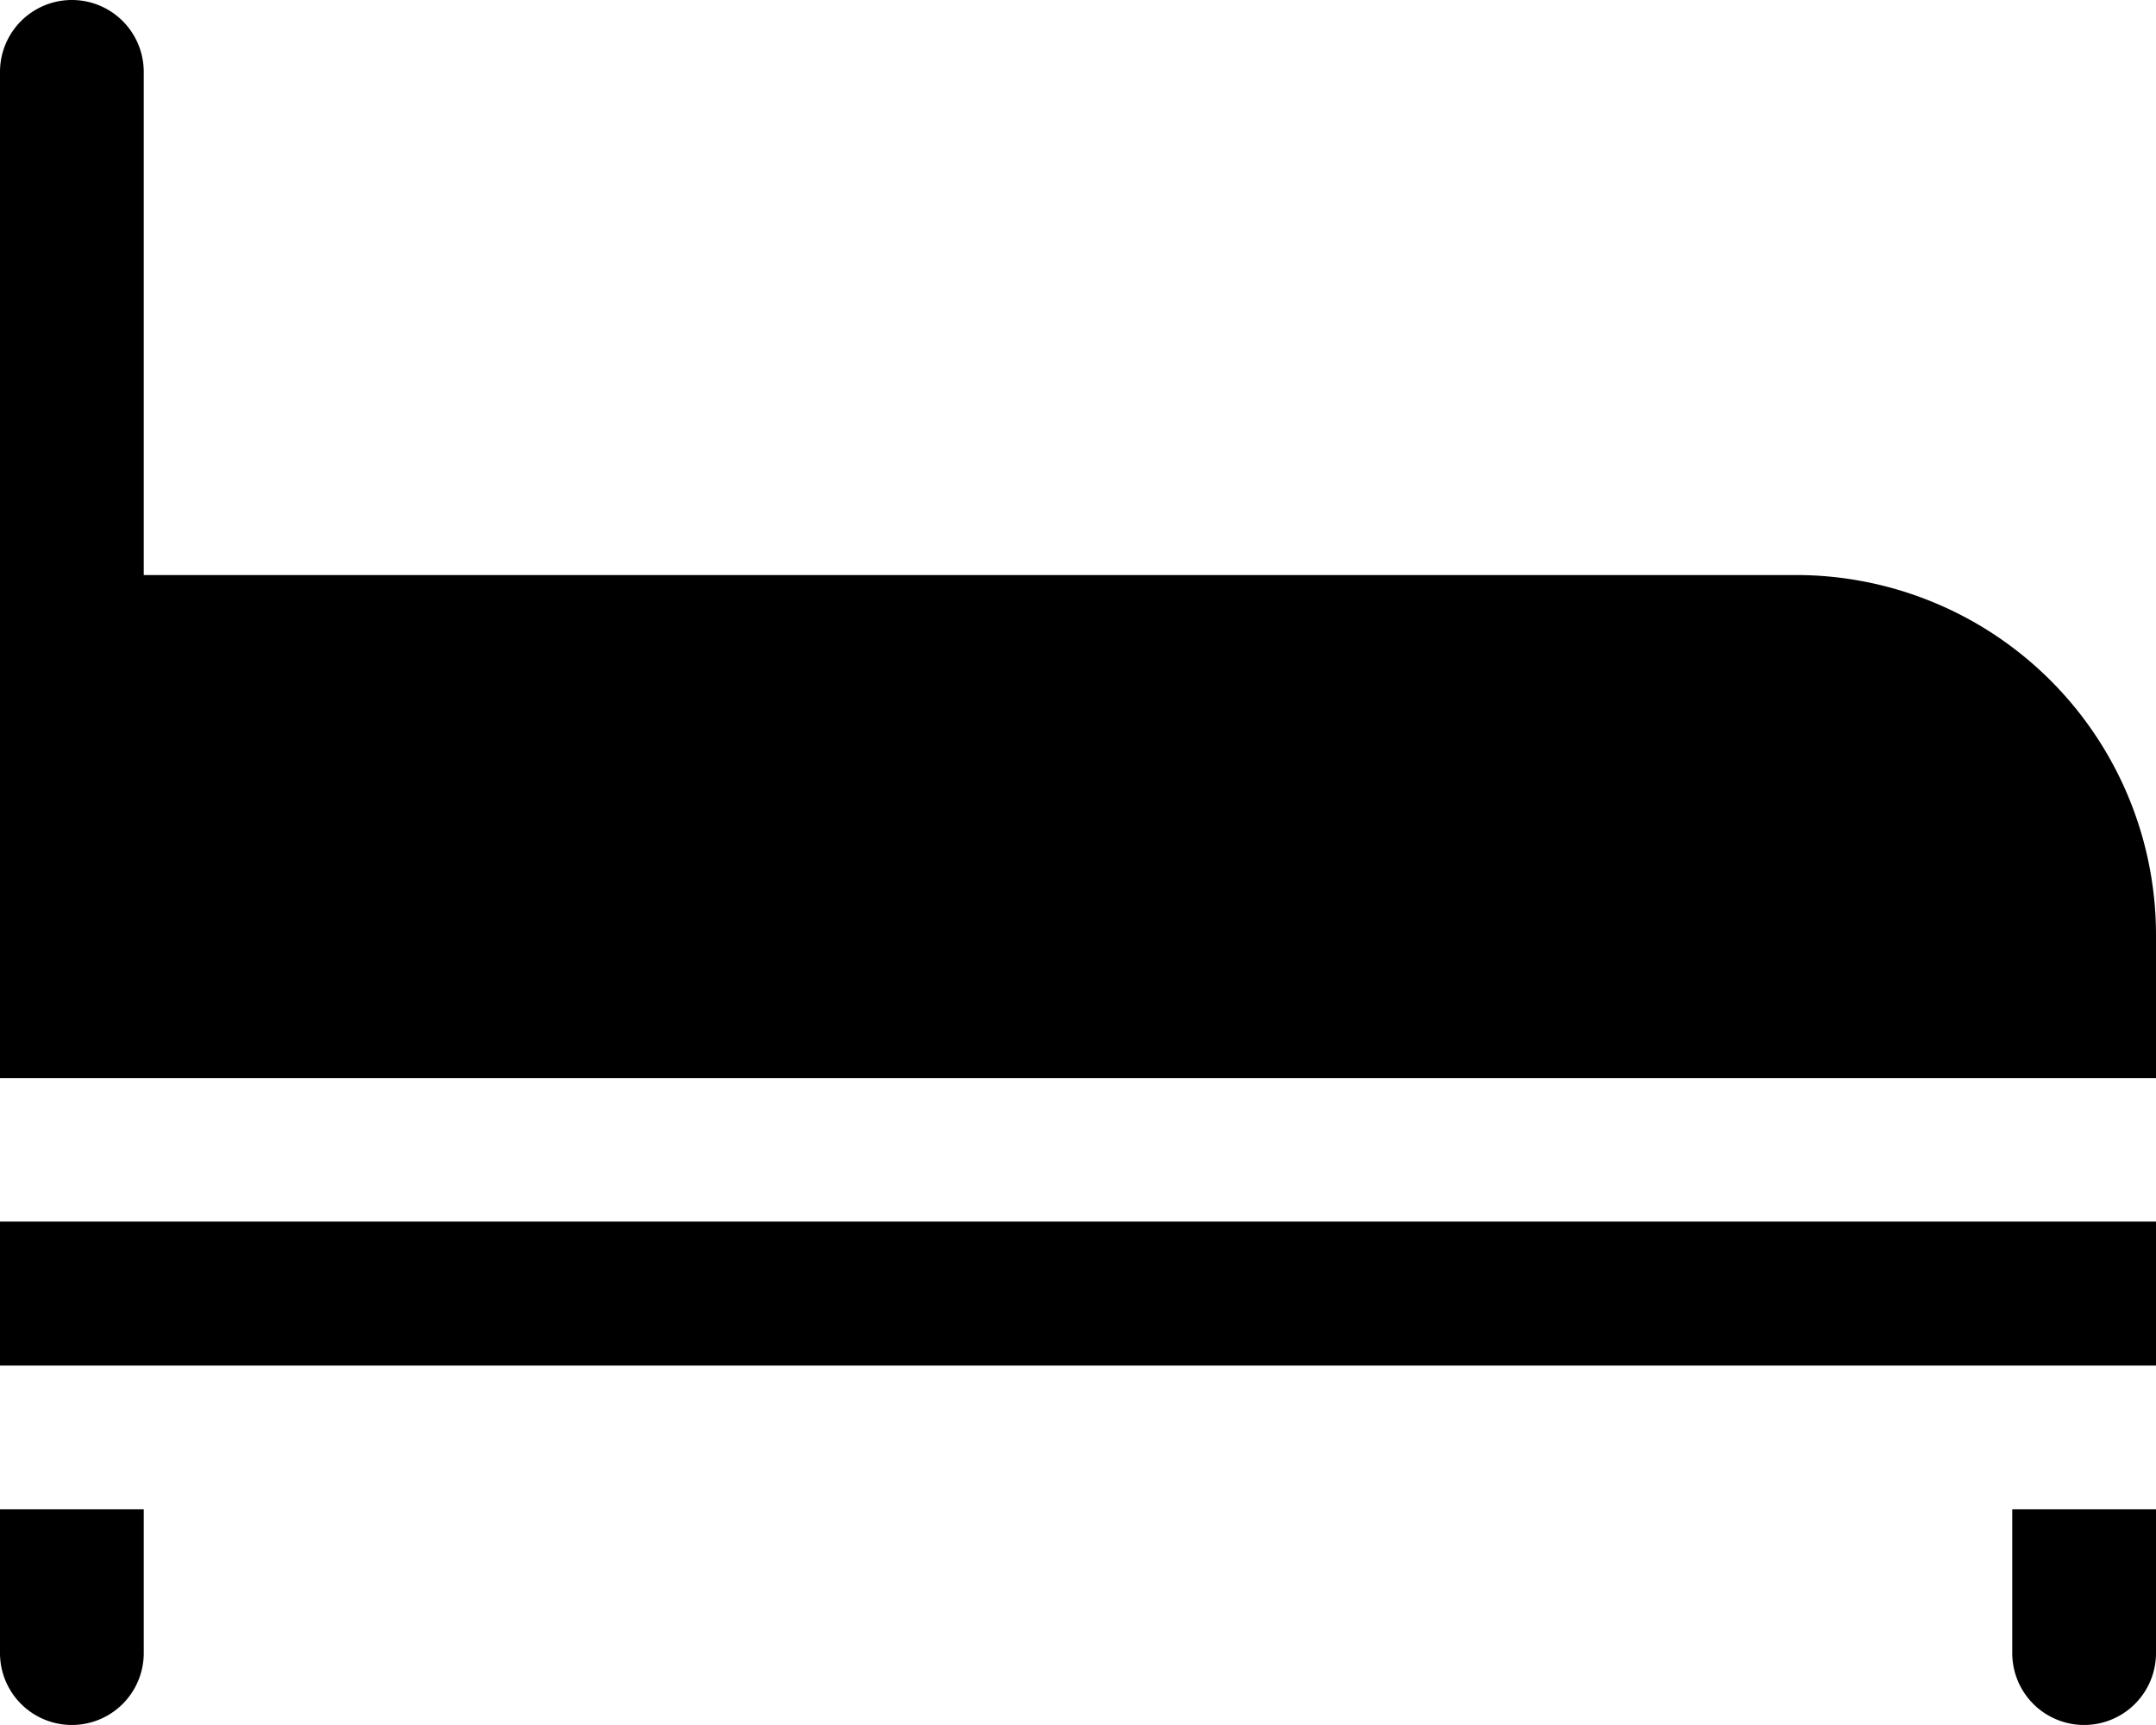 <?xml version="1.0" encoding="UTF-8"?> <svg xmlns="http://www.w3.org/2000/svg" xmlns:xlink="http://www.w3.org/1999/xlink" height="13.415" viewBox="0 0 16.769 13.415" width="16.769"><clipPath id="a"><path d="m0 0h16.769v13.415h-16.769z"></path></clipPath><g clip-path="url(#a)"><path d="m0 11.738h1.118v1.118a.559.559 0 1 1 -1.118 0zm13.974-7.266h-12.856v-3.913a.559.559 0 1 0 -1.118 0v7.826h16.769v-1.118a2.8 2.8 0 0 0 -2.795-2.795zm-13.974 6.148h16.769v-1.12h-16.769zm15.651 2.236a.559.559 0 0 0 1.118 0v-1.118h-1.118z"></path></g></svg> 
